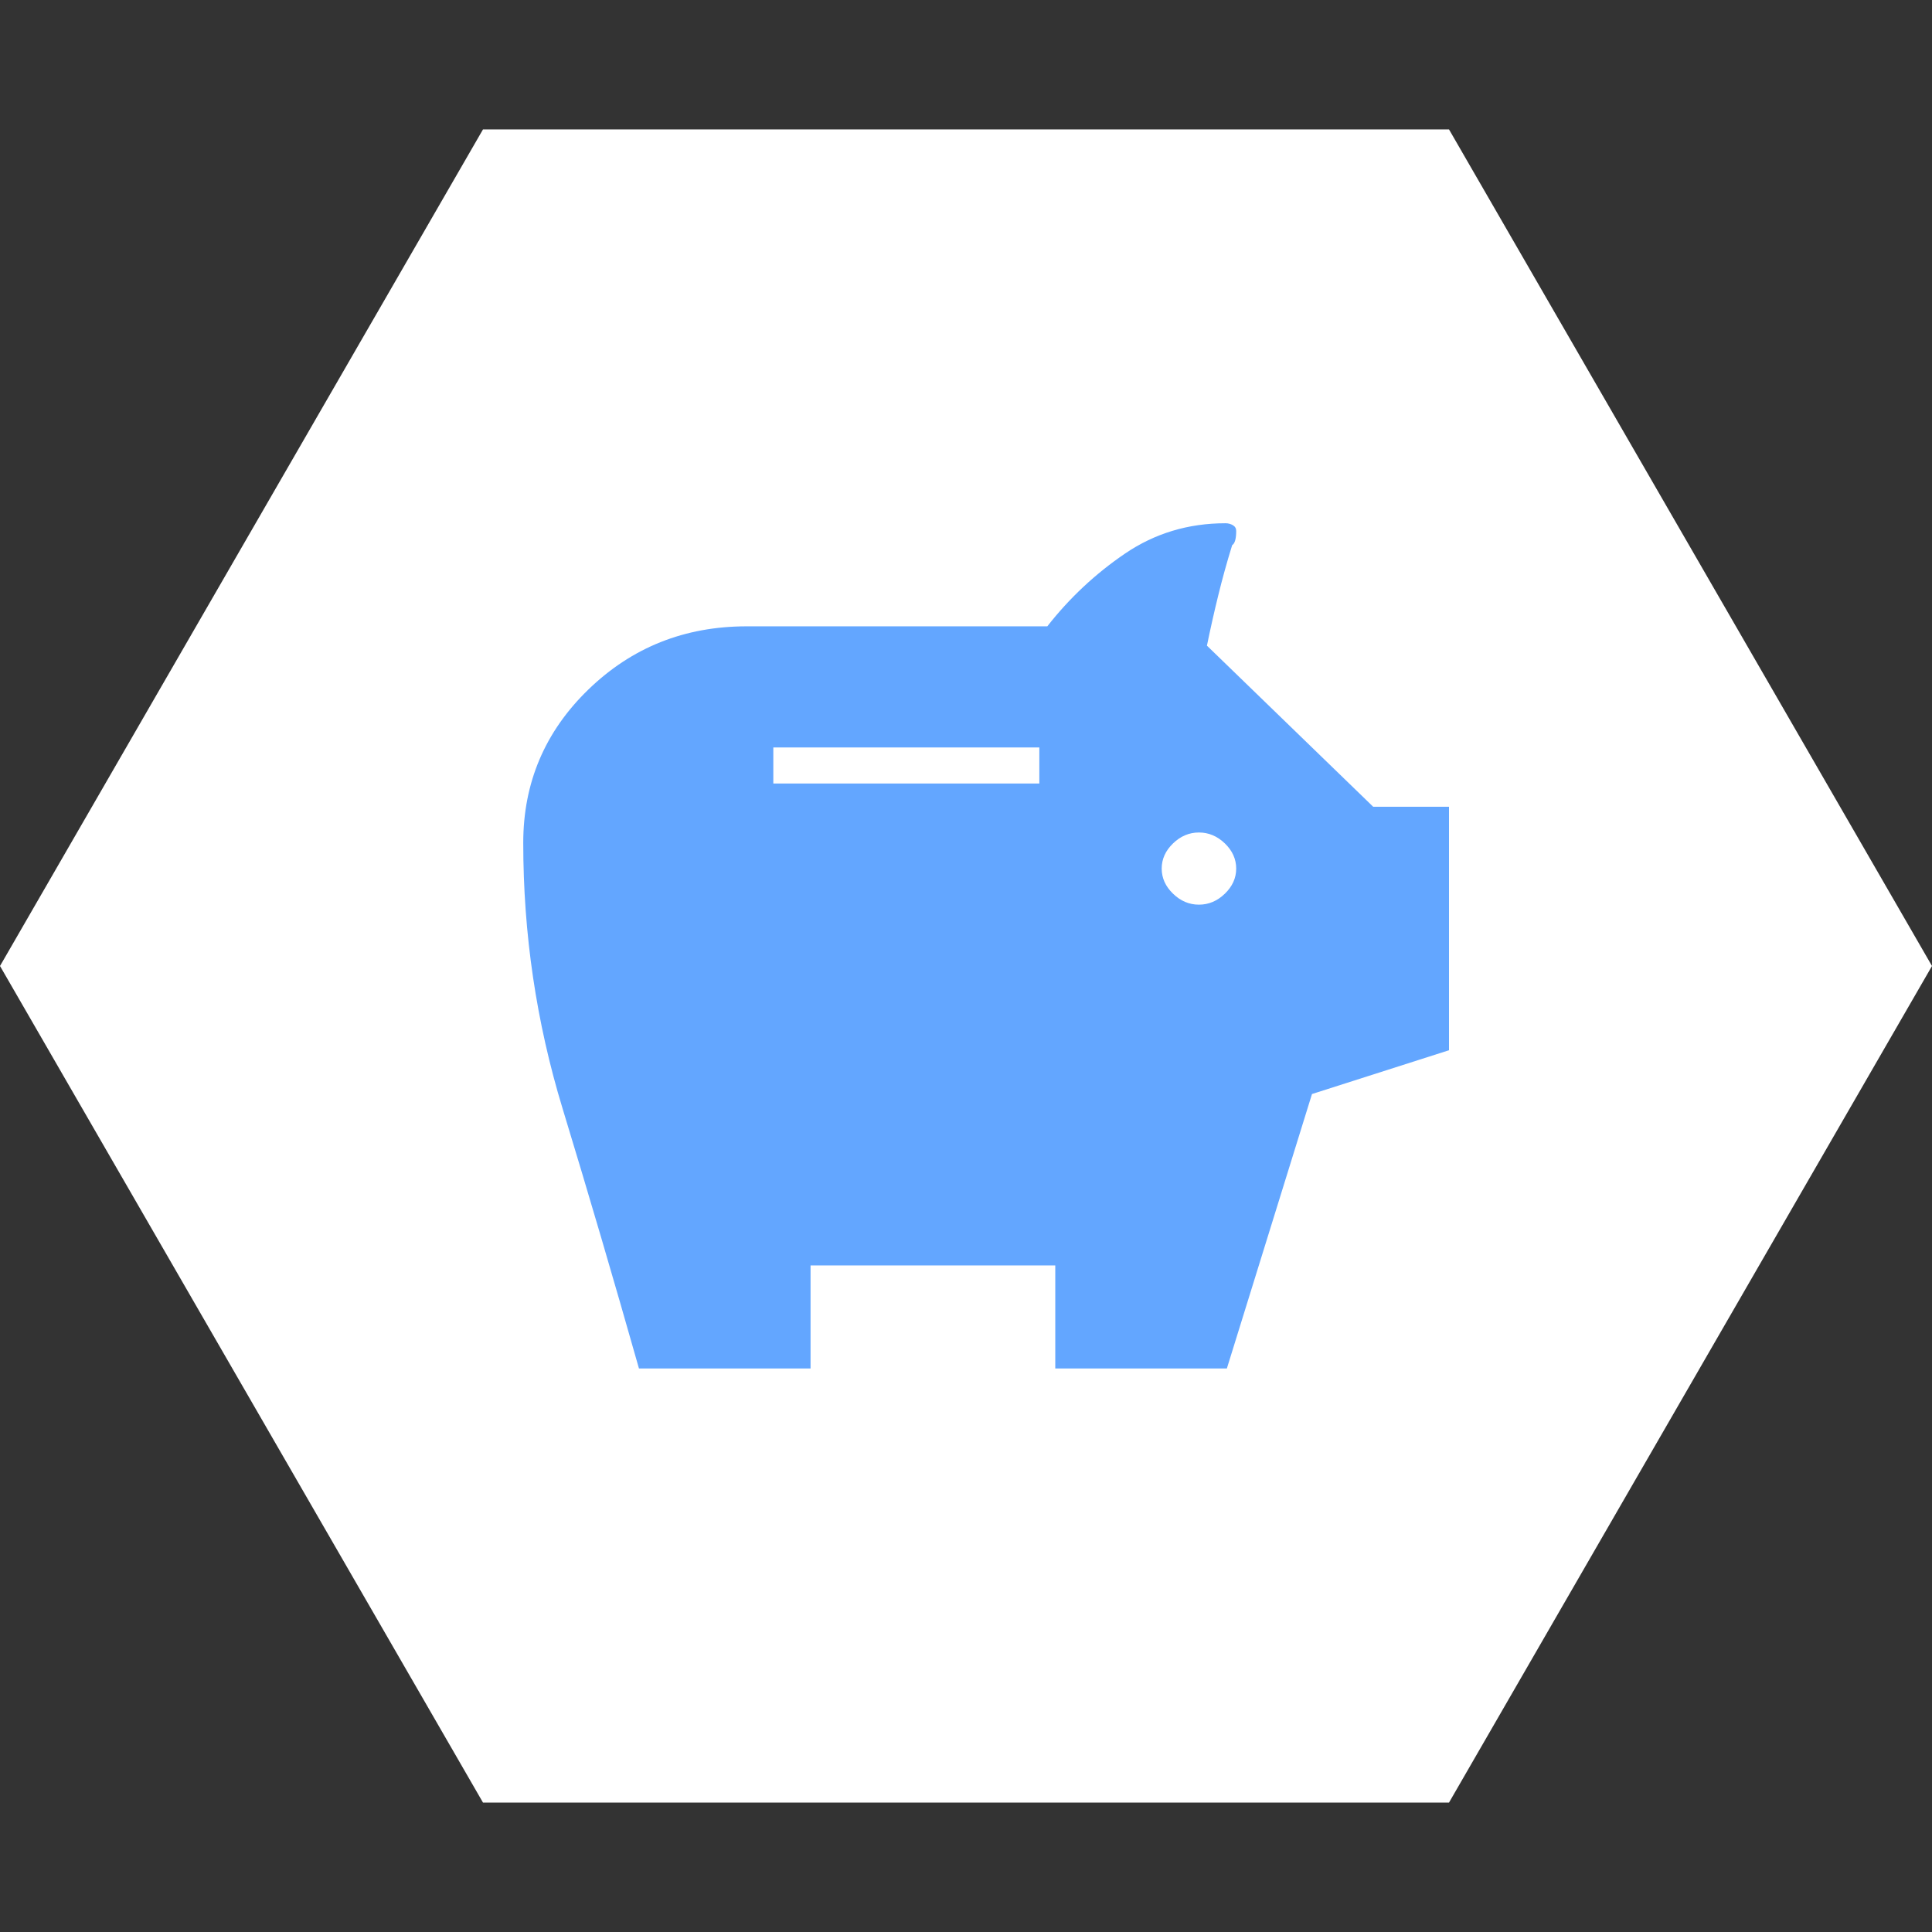 <?xml version="1.0" encoding="UTF-8"?> <svg xmlns="http://www.w3.org/2000/svg" width="48" height="48" viewBox="0 0 48 48" fill="none"><rect x="0" y="0" width="48" height="48" fill="#333333" stroke="none"/><g clip-path="url(#clip0_8861_519)"><path d="M-1.04907e-06 24L12 3.215L36 3.215L48 24L36 44.785L12 44.785L-1.04907e-06 24Z" fill="white"></path><path d="M29.787 22.476C30.03 22.476 30.244 22.385 30.432 22.203C30.619 22.022 30.713 21.814 30.713 21.579C30.713 21.345 30.619 21.136 30.432 20.955C30.244 20.774 30.03 20.683 29.787 20.683C29.545 20.683 29.33 20.774 29.143 20.955C28.956 21.136 28.862 21.345 28.862 21.579C28.862 21.814 28.956 22.022 29.143 22.203C29.33 22.385 29.545 22.476 29.787 22.476ZM19.213 19.466H25.822V18.57H19.213V19.466ZM15.875 34C15.258 31.823 14.625 29.668 13.975 27.534C13.325 25.399 13 23.201 13 20.939C13 19.445 13.54 18.175 14.619 17.13C15.699 16.084 17.01 15.561 18.552 15.561H26.02C26.571 14.857 27.215 14.254 27.953 13.752C28.691 13.251 29.523 13 30.448 13C30.514 13 30.575 13.016 30.63 13.048C30.685 13.08 30.713 13.128 30.713 13.192C30.713 13.384 30.68 13.502 30.613 13.544C30.481 13.971 30.366 14.387 30.267 14.793C30.167 15.198 30.074 15.614 29.986 16.041L34.116 20.043H36V26.093L32.596 27.181L30.481 34H26.218V31.439H20.138V34H15.875Z" fill="#63A6FF"></path></g><defs><clipPath id="clip0_8861_519"><rect width="48" height="48" fill="white"></rect></clipPath></defs></svg> 